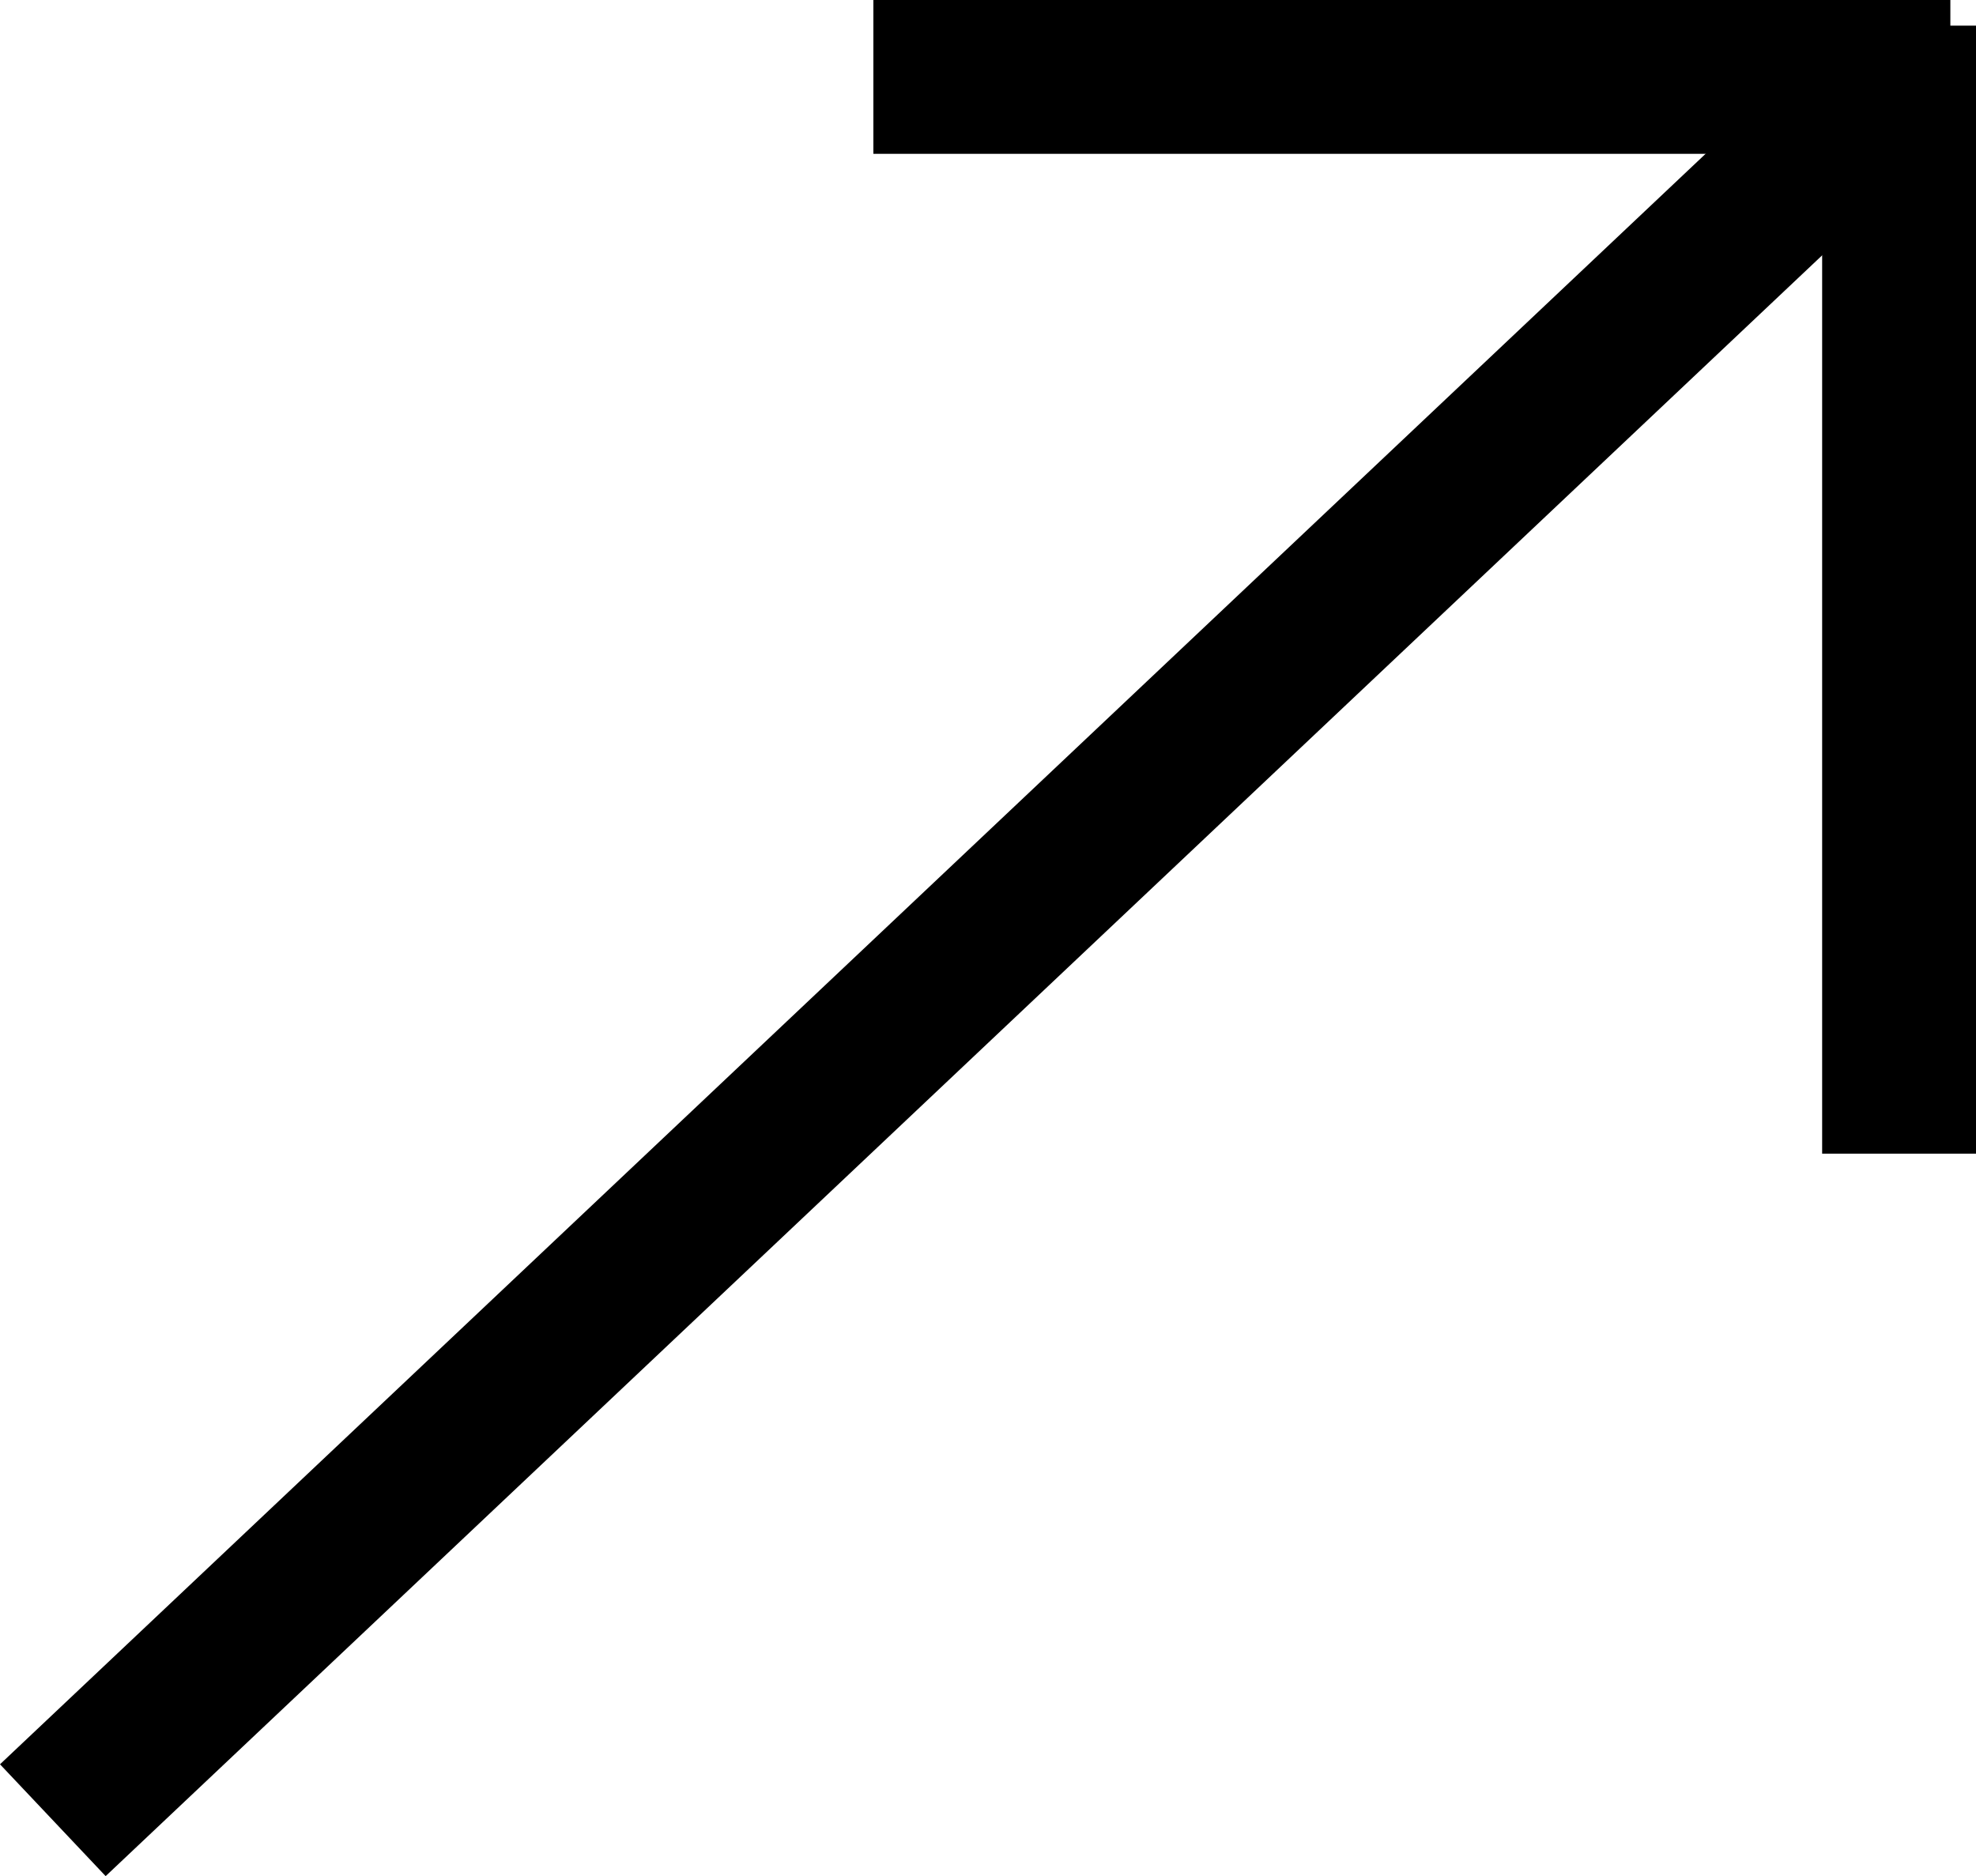 <svg xmlns="http://www.w3.org/2000/svg" viewBox="0 0 38.53 36.59">
  <defs>
    <style>
      .cls-1 {
        fill: none;
        stroke: #000;
        stroke-width: 3px;
      }
    </style>
  </defs>
  <g id="Group_7" data-name="Group 7" transform="translate(-1039.47 -874)">
    <line id="Line_6" data-name="Line 6" class="cls-1" y1="34" x2="36" transform="translate(1040.5 875.5)"/>
    <line id="Line_7" data-name="Line 7" class="cls-1" y1="22" transform="translate(1076.5 874.5)"/>
    <line id="Line_8" data-name="Line 8" class="cls-1" x2="21" transform="translate(1056.5 875.5)"/>
  </g>
</svg>
